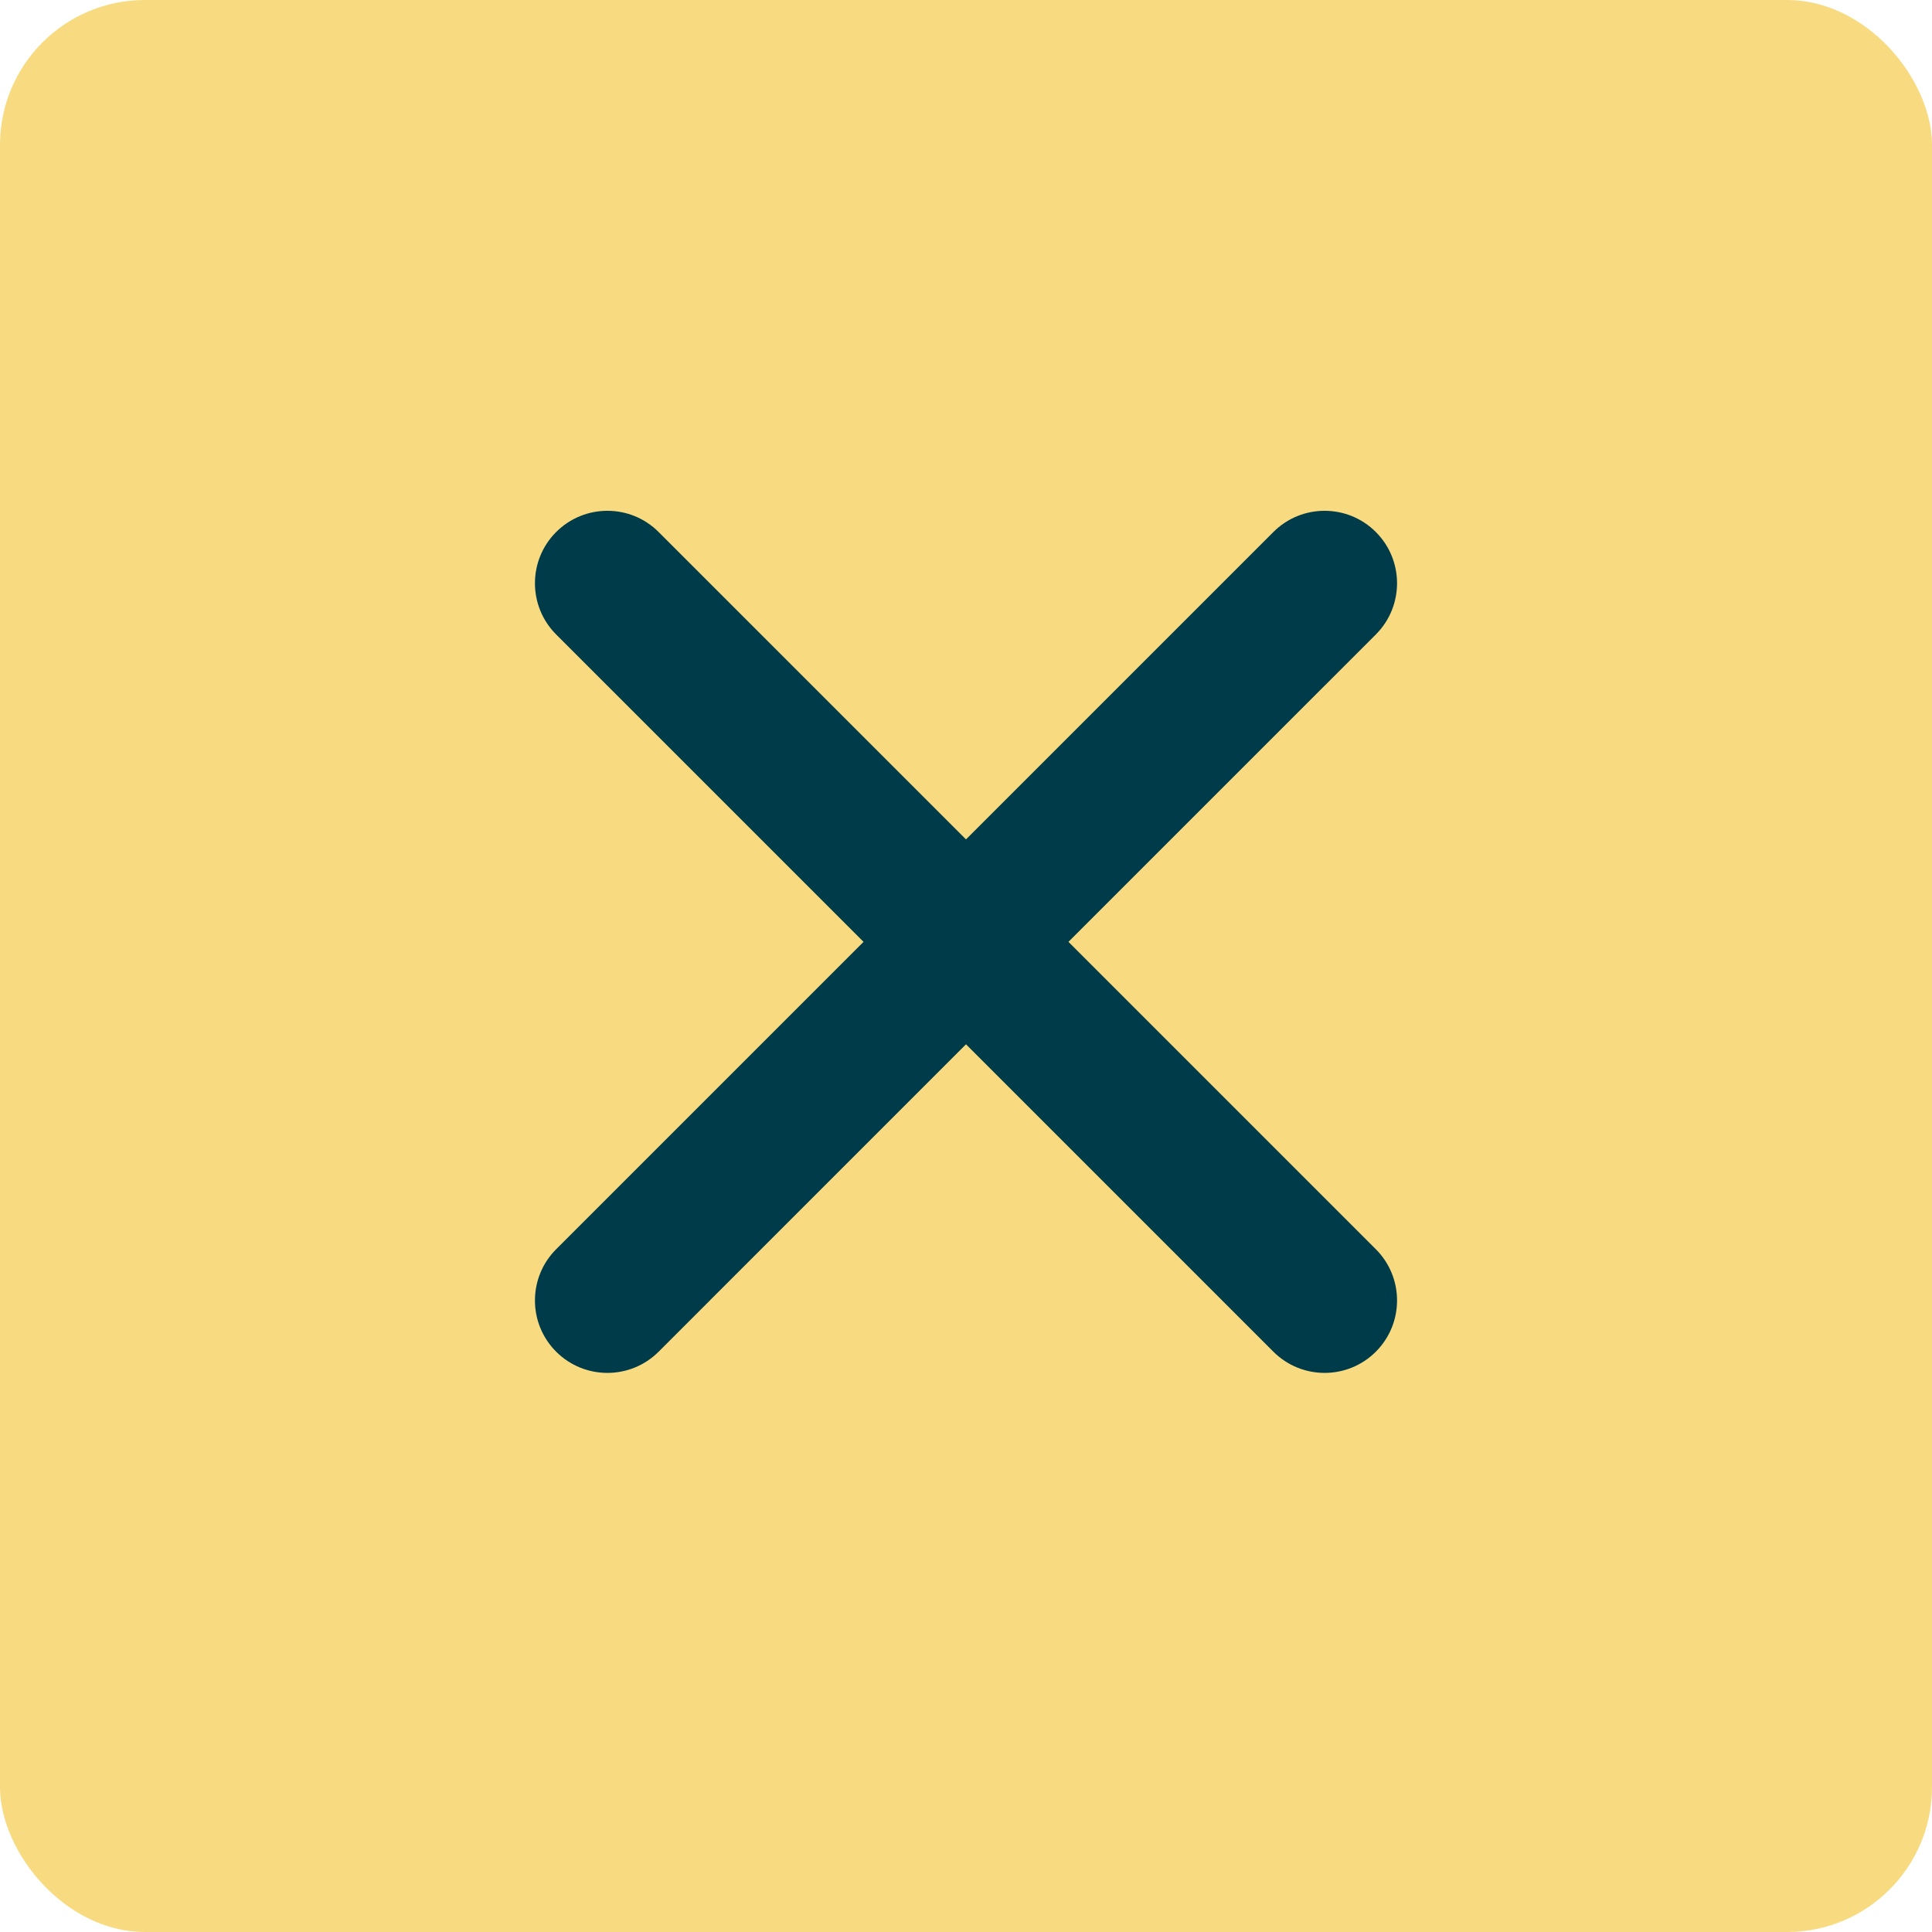 <?xml version="1.0" encoding="UTF-8"?>
<svg xmlns="http://www.w3.org/2000/svg" viewBox="0 0 40 40">
  <g fill="none" fill-rule="evenodd">
    <rect width="40" height="40" fill="#F8DB81" rx="3"></rect>
    <path fill="#003B49" d="M20,7.5 C20.828,7.5 21.5,8.172 21.5,9 L21.5,18 L30.5,18 C31.328,18 32,18.672 32,19.5 C32,20.328 31.328,21 30.5,21 L21.5,21 L21.5,30 C21.5,30.828 20.828,31.5 20,31.5 C19.172,31.5 18.5,30.828 18.5,30 L18.5,21 L9.5,21 C8.672,21 8,20.328 8,19.5 C8,18.672 8.672,18 9.5,18 L18.5,18 L18.5,9 C18.5,8.172 19.172,7.5 20,7.5 Z" transform="rotate(45 20 19.5)"></path>
  </g>
</svg>
